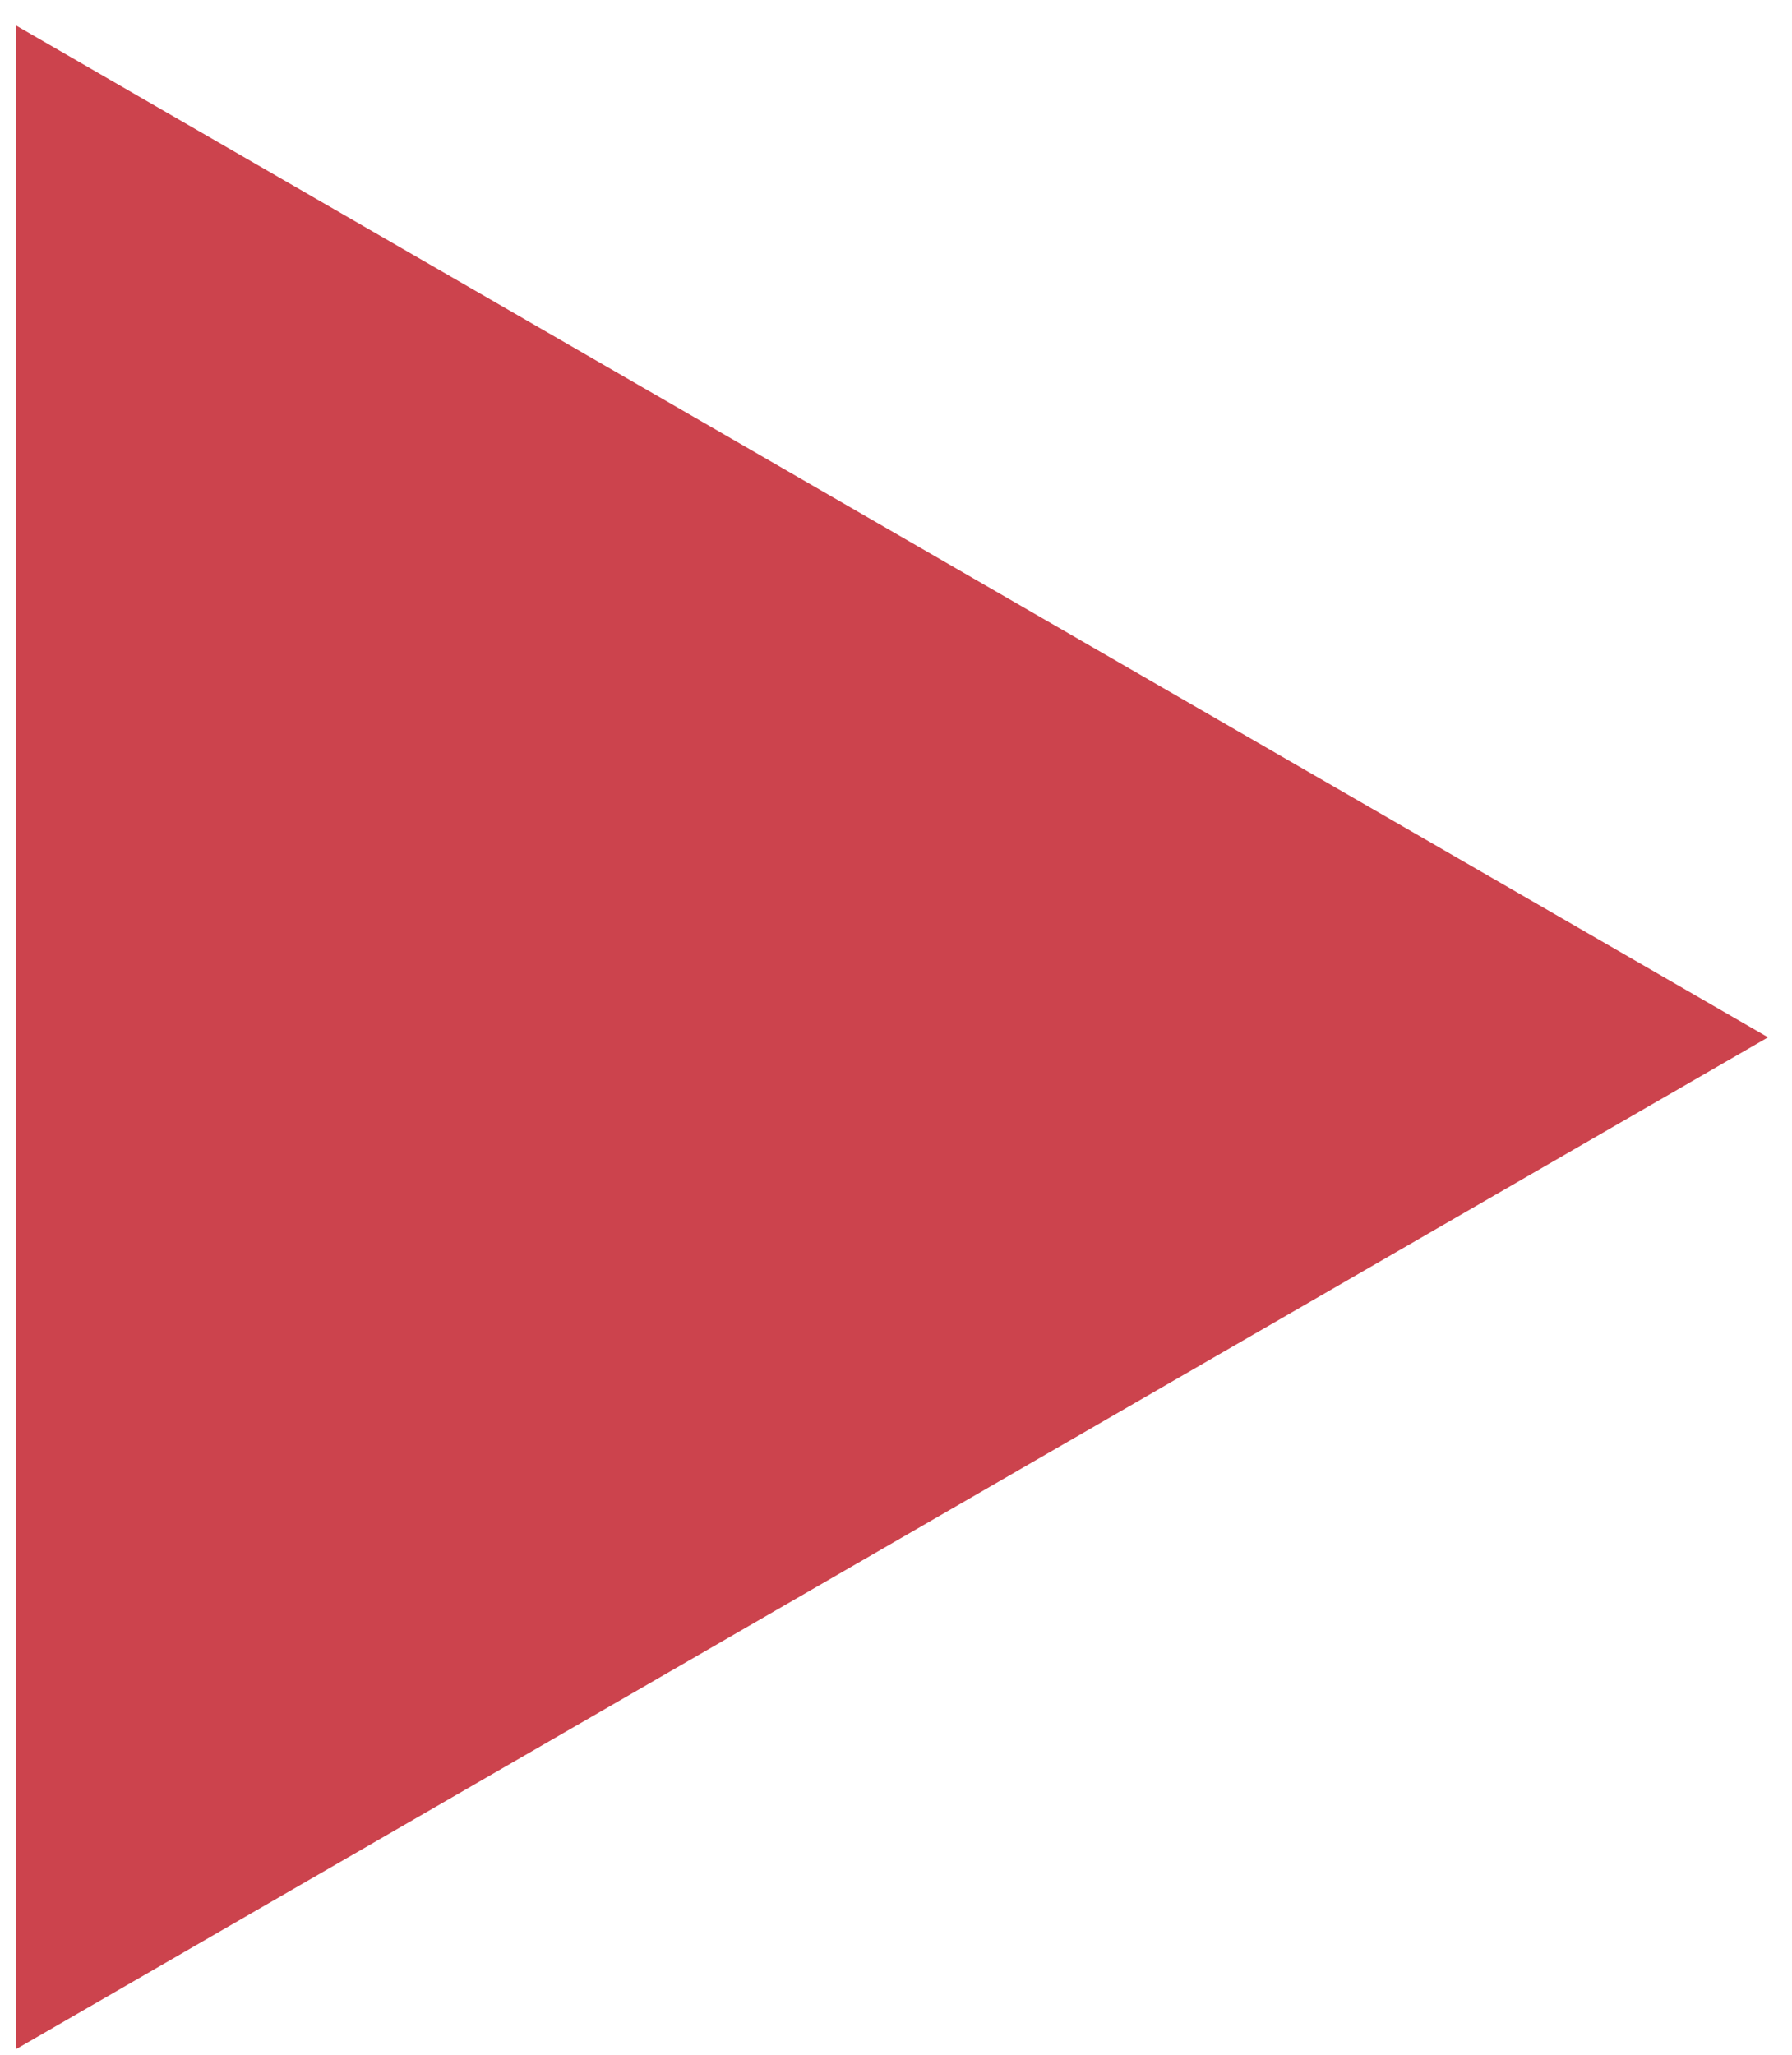 <?xml version="1.0" encoding="UTF-8"?> <svg xmlns="http://www.w3.org/2000/svg" width="41" height="47" viewBox="0 0 41 47" fill="none"> <path d="M40.452 23.726L0.363 46.871L0.363 0.581L40.452 23.726Z" fill="#CC434D"></path> </svg> 